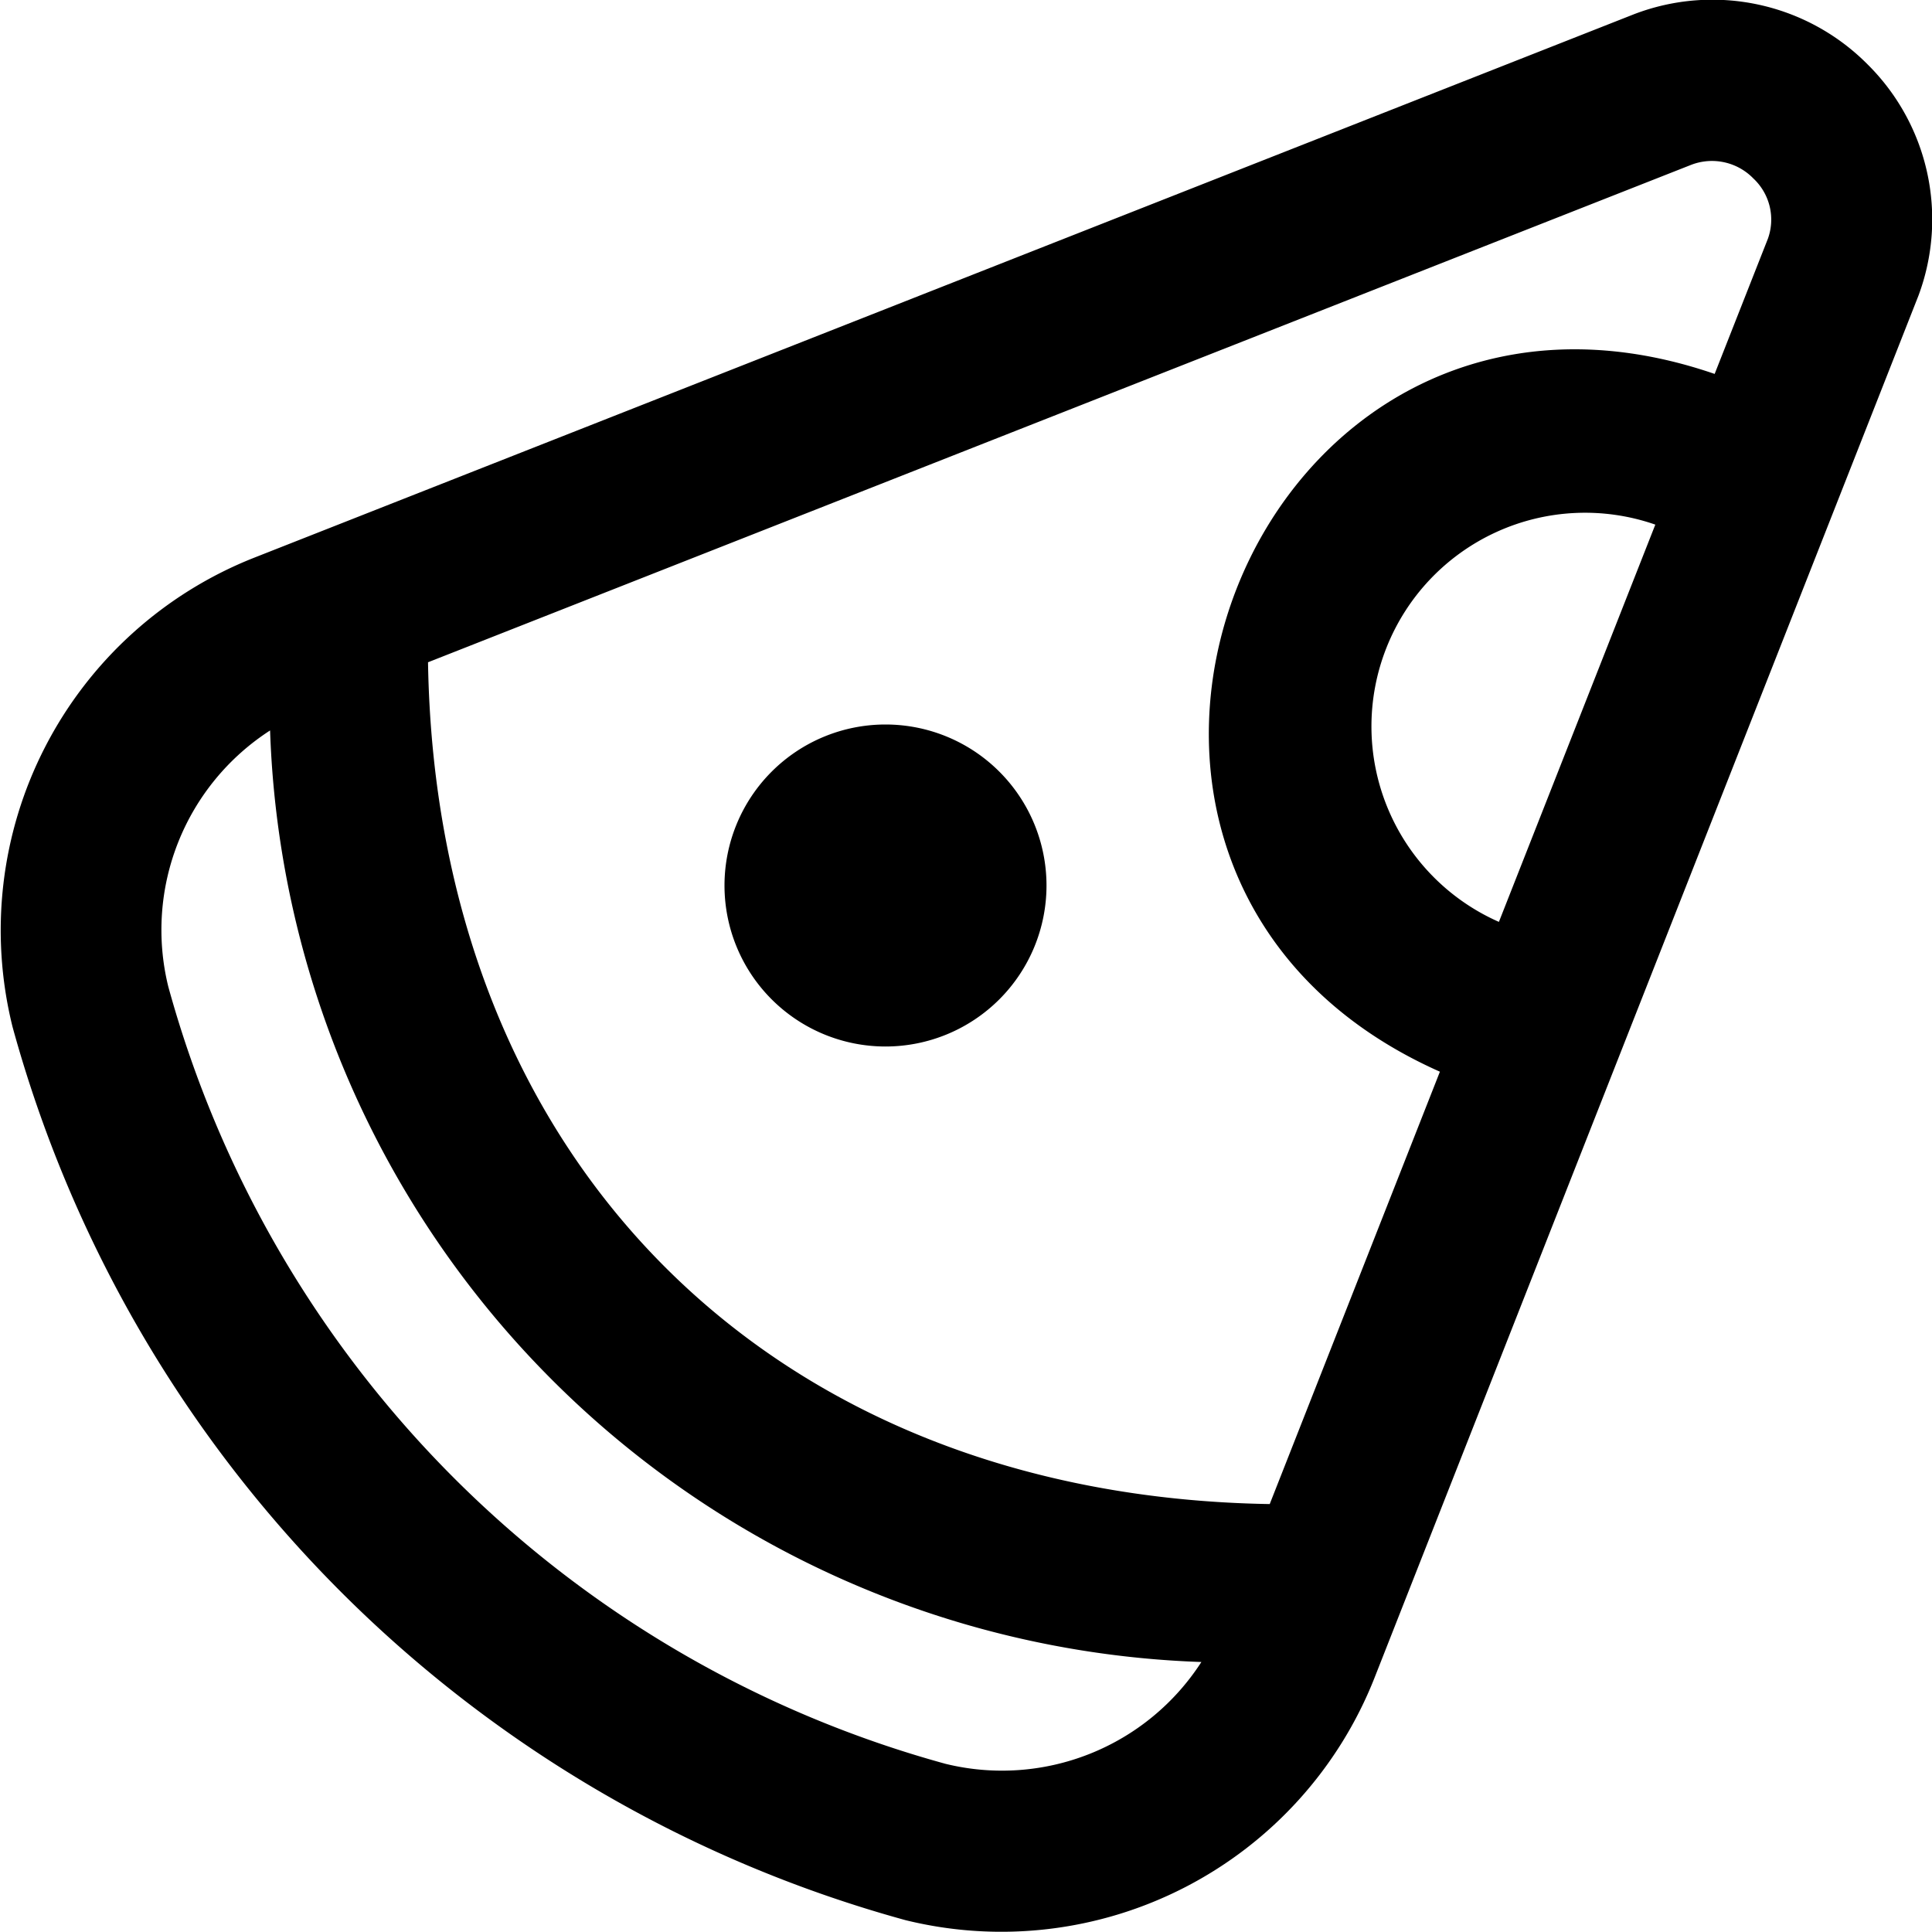<?xml version="1.0" encoding="UTF-8"?>
<svg xmlns="http://www.w3.org/2000/svg" id="Layer_1" data-name="Layer 1" viewBox="0 0 24 24" width="512" height="512"><path d="M23.2.8A2.716,2.716,0,0,0,20.3.176L3.155,6.929a4.976,4.976,0,0,0-3,5.824,15.855,15.855,0,0,0,11.094,11.1h0a4.983,4.983,0,0,0,5.825-3.009L23.832,3.672A2.71,2.71,0,0,0,23.2.8ZM11.746,21.911A13.8,13.8,0,0,1,2.09,12.254a2.949,2.949,0,0,1,1.265-3.18A11.987,11.987,0,0,0,14.924,20.646,2.947,2.947,0,0,1,11.746,21.911Zm4.027-3.227c-6.191-.1-10.355-4.265-10.456-10.457L21.01,2.047a.717.717,0,0,1,.771.17.7.7,0,0,1,.181.747L21.3,4.645c-5.758-1.98-8.942,6.209-3.413,8.668Zm2.847-7.232a2.654,2.654,0,0,1,1.943-4.935Z"/><path d="M11,9a2,2,0,0,0,0,4A2,2,0,0,0,11,9Z"/></svg>
